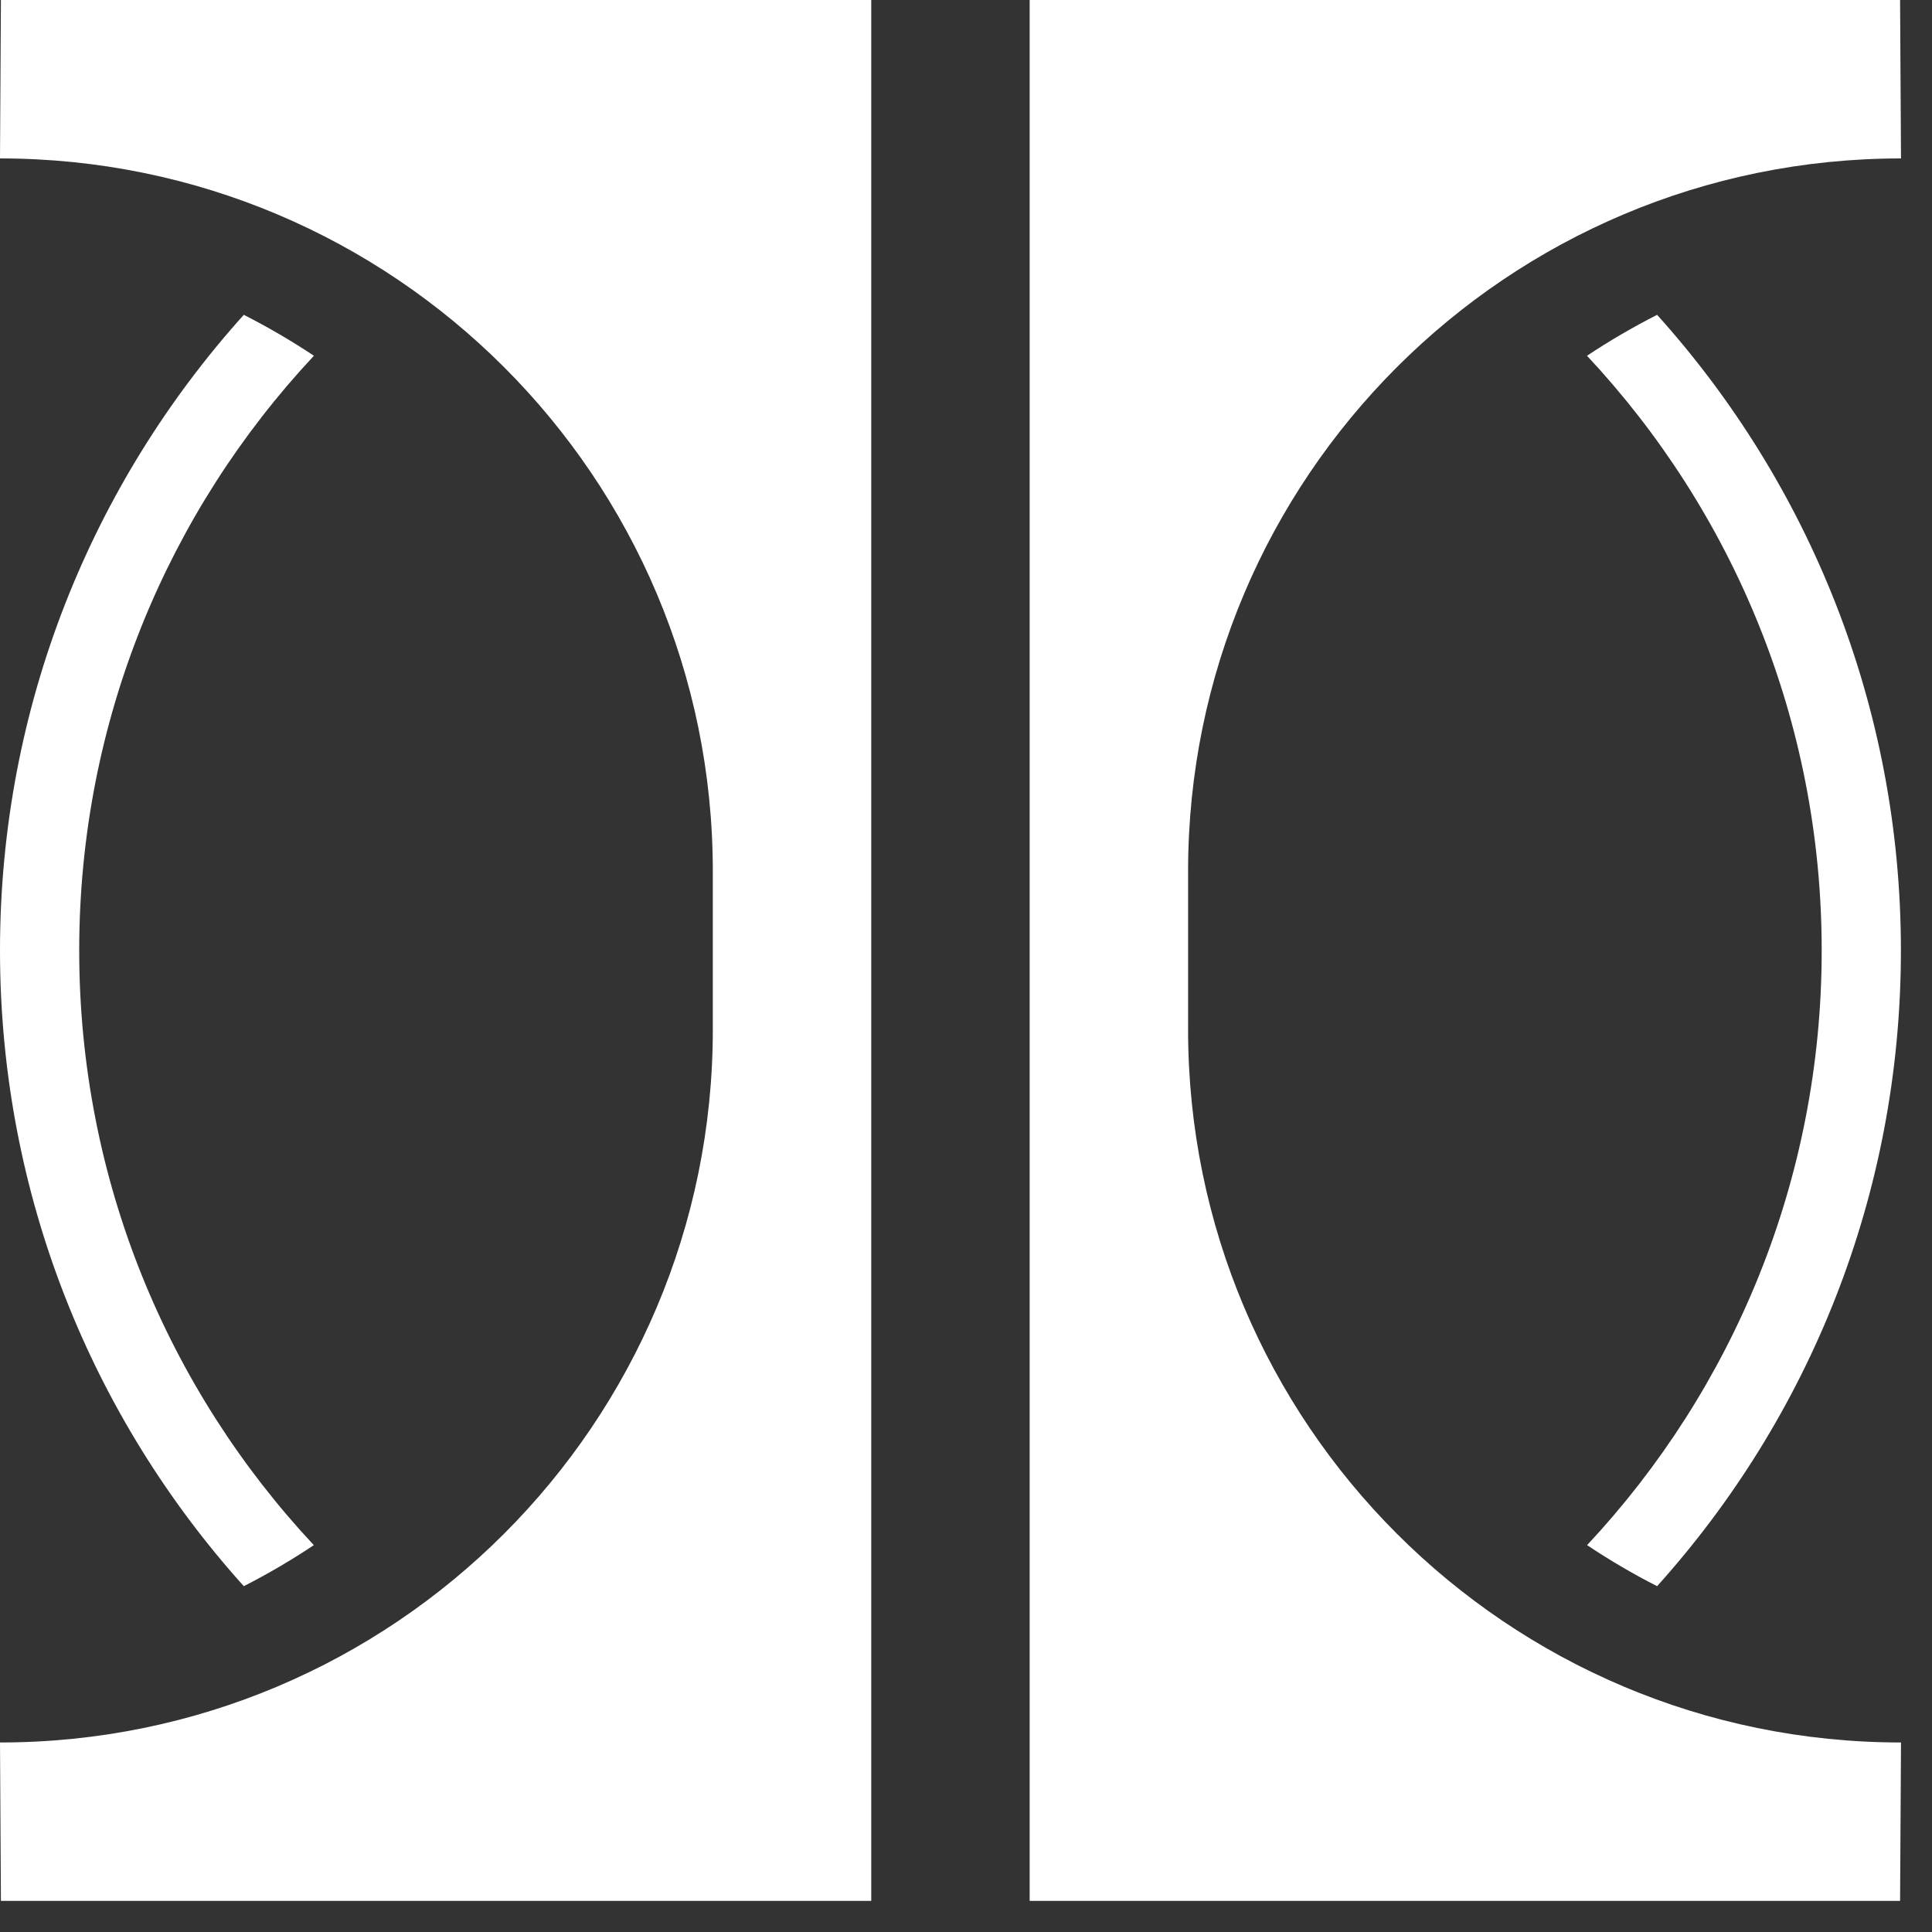 <svg width="21" height="21" viewBox="0 0 21 21" fill="none" xmlns="http://www.w3.org/2000/svg">
<rect x="0" y="0" width="21" height="21" fill="#333333" stroke="none"/>
<path fill-rule="evenodd" clip-rule="evenodd" d="M0 18.94L0.01 20.662H9.47V0H0.01L0 1.722C4.28 1.722 7.748 5.19 7.748 9.47V11.192C7.748 15.472 4.28 18.94 0 18.94Z" fill="white"/>
<path fill-rule="evenodd" clip-rule="evenodd" d="M0 10.331C0 12.988 1.002 15.41 2.65 17.241C2.913 17.107 3.167 16.958 3.411 16.795C1.829 15.103 0.861 12.83 0.861 10.331C0.861 7.832 1.829 5.559 3.412 3.867C3.167 3.704 2.913 3.556 2.65 3.422C1.002 5.253 0 7.675 0 10.331Z" fill="white"/>
<path fill-rule="evenodd" clip-rule="evenodd" d="M20.663 18.94L20.653 20.662H11.192V0H20.653L20.663 1.722C16.383 1.722 12.914 5.19 12.914 9.47V11.192C12.914 15.472 16.383 18.94 20.663 18.94Z" fill="white"/>
<path fill-rule="evenodd" clip-rule="evenodd" d="M20.662 10.331C20.662 12.988 19.66 15.41 18.012 17.241C17.749 17.107 17.495 16.958 17.251 16.795C18.833 15.103 19.801 12.83 19.801 10.331C19.801 7.833 18.833 5.559 17.25 3.867C17.495 3.704 17.749 3.556 18.012 3.422C19.66 5.253 20.662 7.675 20.662 10.331Z" fill="white"/>
</svg>
